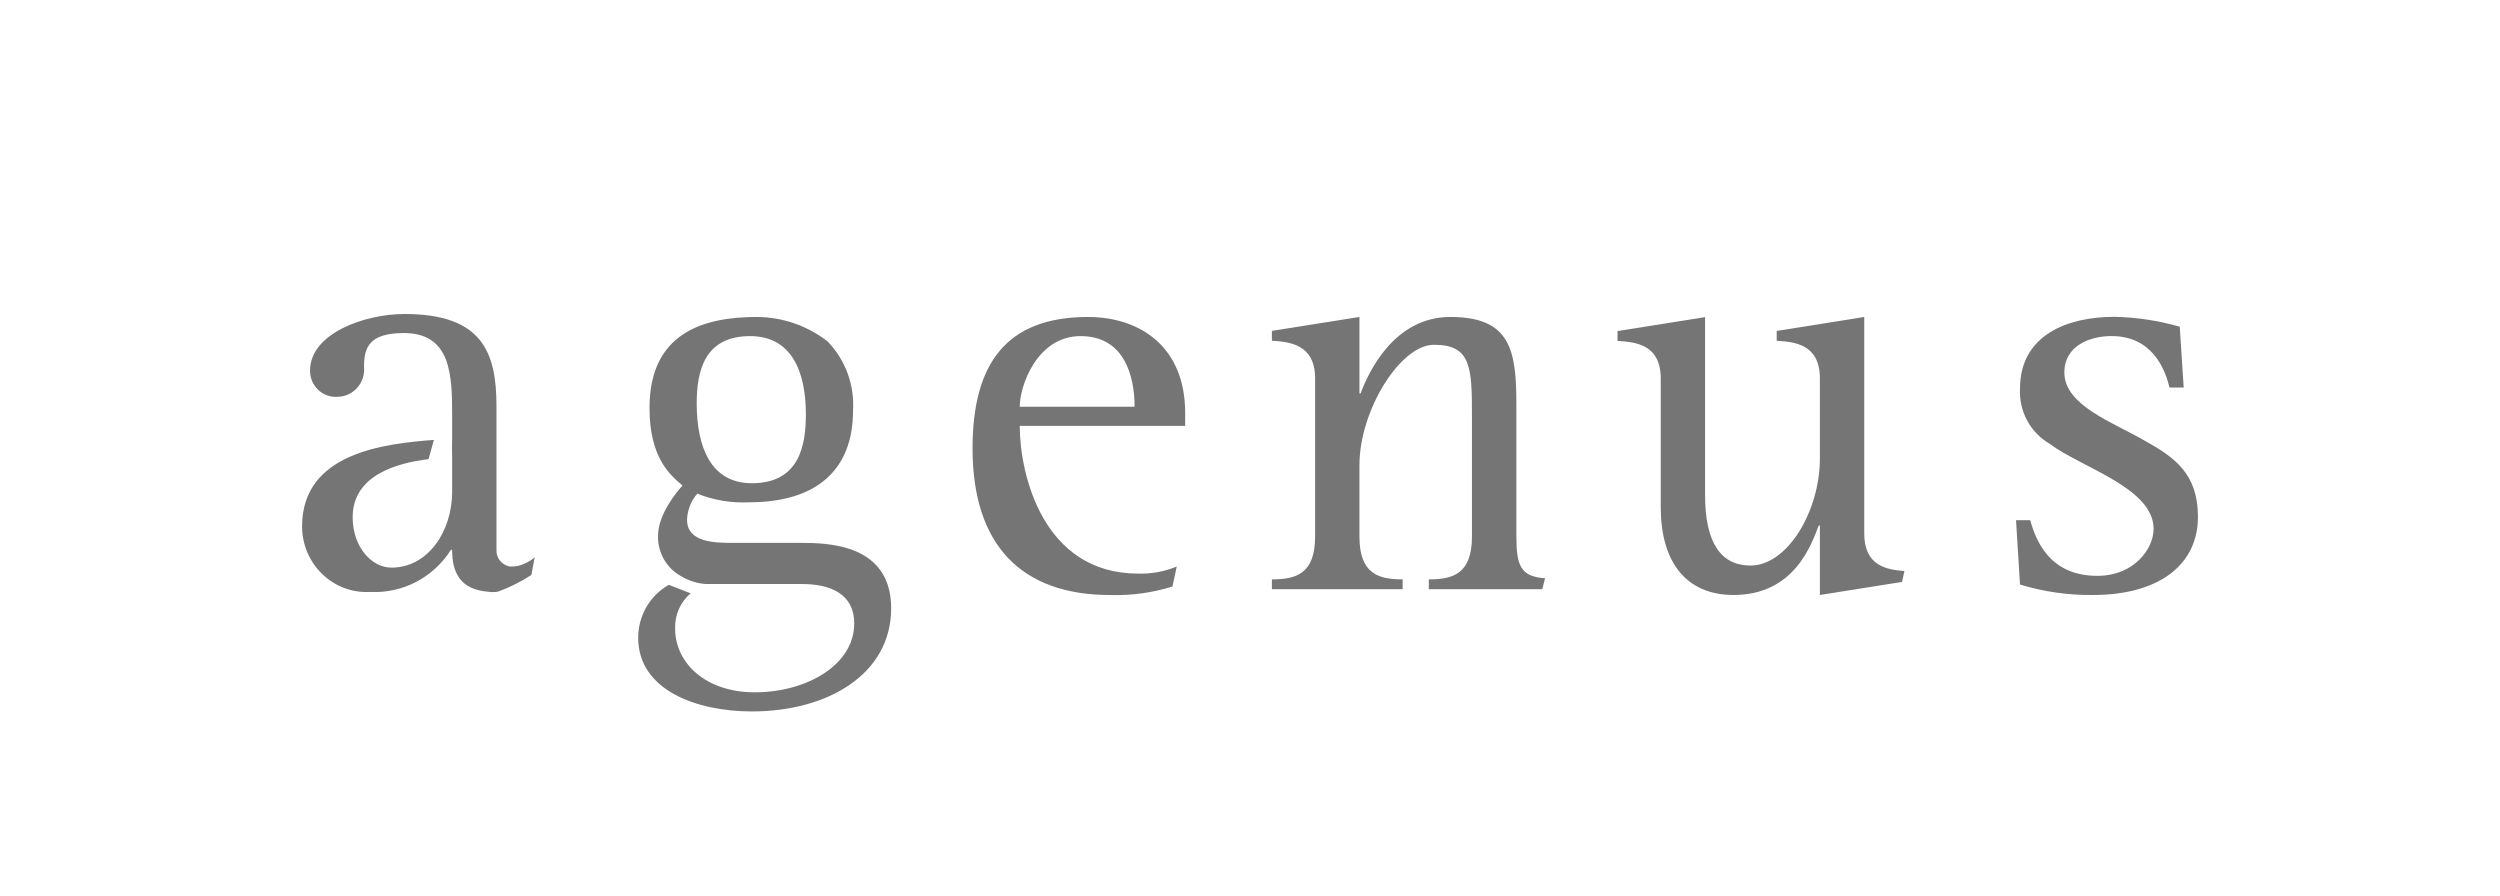 <svg xmlns="http://www.w3.org/2000/svg" width="134" height="48" viewBox="0 0 134 48" fill="none"><path d="M116.285 20.776C116.042 19.751 115.341 18.013 113.177 18.013C112.05 18.013 110.65 18.51 110.65 19.968C110.65 21.738 113.269 22.638 114.976 23.632C116.53 24.502 117.81 25.372 117.81 27.699C117.81 30.369 115.586 31.891 112.203 31.891C110.873 31.91 109.547 31.721 108.272 31.331L108.059 27.884H108.821C109.125 28.974 109.856 30.865 112.416 30.865C114.396 30.865 115.433 29.406 115.433 28.347C115.433 26.141 111.531 25.056 109.856 23.782C109.349 23.489 108.933 23.058 108.653 22.537C108.373 22.016 108.241 21.426 108.272 20.833C108.272 17.945 110.831 16.982 113.33 16.982C114.515 17.006 115.692 17.184 116.834 17.511L117.046 20.771H116.285V20.776Z" fill="#757575"></path><path d="M63.526 22.142C63.526 18.542 61.059 16.99 58.316 16.99C53.927 16.99 52.129 19.503 52.129 24.037C52.129 29.253 54.779 31.893 59.503 31.893C60.634 31.929 61.762 31.775 62.843 31.437L63.074 30.365C62.416 30.638 61.708 30.767 60.998 30.744C55.908 30.744 54.659 25.436 54.659 22.827H63.525V22.142H63.526ZM54.658 21.802C54.658 20.654 55.602 18.015 57.919 18.015C60.266 18.015 60.814 20.157 60.814 21.802H54.658Z" fill="#757575"></path><path d="M81.278 28.756V21.678C81.278 18.789 80.974 16.989 77.743 16.989C74.725 16.988 73.355 19.939 72.928 21.086H72.867V16.99L68.174 17.734V18.262C69.058 18.324 70.49 18.417 70.49 20.28V28.756C70.49 30.774 69.453 31.054 68.174 31.054V31.581H75.182V31.054C73.902 31.054 72.866 30.774 72.866 28.756V24.937C72.866 21.988 75.059 18.48 76.858 18.48C78.868 18.48 78.897 19.691 78.897 22.359V28.757C78.897 30.776 77.862 31.055 76.584 31.055V31.582H82.665L82.815 30.995C81.505 30.905 81.279 30.322 81.279 28.756" fill="#757575"></path><path d="M99.924 28.602V16.989L95.231 17.738V18.265C96.145 18.326 97.546 18.42 97.546 20.282V24.57C97.546 27.395 95.809 30.313 93.829 30.313C92.245 30.313 91.392 29.102 91.392 26.525V16.997L86.699 17.745V18.272C87.614 18.334 89.016 18.427 89.016 20.289V27.202C89.016 30.091 90.356 31.891 92.916 31.891C96.176 31.891 97.09 29.19 97.485 28.165H97.546V31.891L101.95 31.192L102.077 30.607C101.168 30.539 99.924 30.357 99.924 28.602Z" fill="#757575"></path><path d="M28.16 30.189C27.904 30.322 27.617 30.383 27.331 30.365C27.155 30.335 26.994 30.252 26.866 30.125C26.739 29.999 26.653 29.837 26.62 29.659C26.616 29.596 26.611 29.53 26.611 29.468V21.767C26.611 18.88 25.849 16.83 21.675 16.83C19.571 16.83 16.618 17.855 16.618 19.871C16.617 20.063 16.655 20.252 16.73 20.428C16.805 20.604 16.914 20.762 17.051 20.893C17.188 21.024 17.351 21.125 17.527 21.19C17.705 21.254 17.893 21.281 18.08 21.268C18.282 21.268 18.481 21.225 18.665 21.142C18.848 21.058 19.013 20.937 19.148 20.785C19.283 20.633 19.385 20.454 19.448 20.259C19.51 20.064 19.532 19.858 19.512 19.654C19.512 18.66 19.756 17.852 21.645 17.852C24.204 17.852 24.235 20.149 24.235 22.324V23.504C24.227 23.504 24.227 24.525 24.235 24.525V26.357C24.235 28.467 22.955 30.425 20.974 30.425C19.937 30.425 18.903 29.336 18.903 27.723C18.903 25.484 21.249 24.814 22.969 24.611L23.258 23.578C20.615 23.782 16.191 24.262 16.191 28.218C16.192 28.697 16.289 29.171 16.476 29.611C16.663 30.051 16.936 30.447 17.278 30.775C17.62 31.104 18.024 31.358 18.466 31.522C18.908 31.686 19.378 31.756 19.848 31.728C20.7 31.771 21.548 31.585 22.308 31.189C23.067 30.792 23.71 30.198 24.172 29.468H24.233C24.233 30.702 24.676 31.588 26.137 31.714C26.258 31.735 26.38 31.741 26.501 31.732H26.517C26.585 31.732 26.652 31.723 26.717 31.703C27.336 31.476 27.928 31.18 28.482 30.819L28.658 29.875C28.507 30.005 28.337 30.111 28.155 30.189" fill="#757575"></path><path d="M42.921 29.098H39.325C38.349 29.098 36.825 29.098 36.825 27.855C36.846 27.339 37.039 26.846 37.374 26.459C38.255 26.812 39.2 26.97 40.146 26.924C43.802 26.924 45.722 25.155 45.722 22.019C45.766 21.334 45.666 20.648 45.43 20.006C45.193 19.364 44.826 18.78 44.352 18.293C43.263 17.454 41.938 16.997 40.573 16.99C37.678 16.987 34.814 17.86 34.814 21.865C34.814 24.504 35.883 25.435 36.581 26.025C36.247 26.397 35.27 27.578 35.27 28.726C35.261 29.16 35.367 29.589 35.579 29.965C35.791 30.342 36.1 30.653 36.473 30.864C36.882 31.116 37.343 31.266 37.819 31.303H42.981C44.504 31.303 45.787 31.831 45.787 33.413C45.787 35.648 43.227 37.108 40.455 37.108C37.803 37.108 36.187 35.524 36.187 33.692C36.175 33.334 36.243 32.977 36.387 32.649C36.531 32.322 36.747 32.032 37.018 31.803L35.85 31.347C35.351 31.627 34.935 32.038 34.646 32.538C34.357 33.039 34.205 33.609 34.207 34.189C34.207 36.98 37.316 38.133 40.301 38.133C44.354 38.133 47.766 36.145 47.766 32.605C47.766 29.159 44.383 29.098 42.921 29.098ZM40.209 18.015C42.402 18.015 43.195 19.877 43.195 22.206C43.195 23.851 42.861 25.901 40.3 25.901C38.106 25.901 37.344 23.975 37.344 21.617C37.344 19.815 37.802 18.015 40.209 18.015Z" fill="#757575"></path></svg>